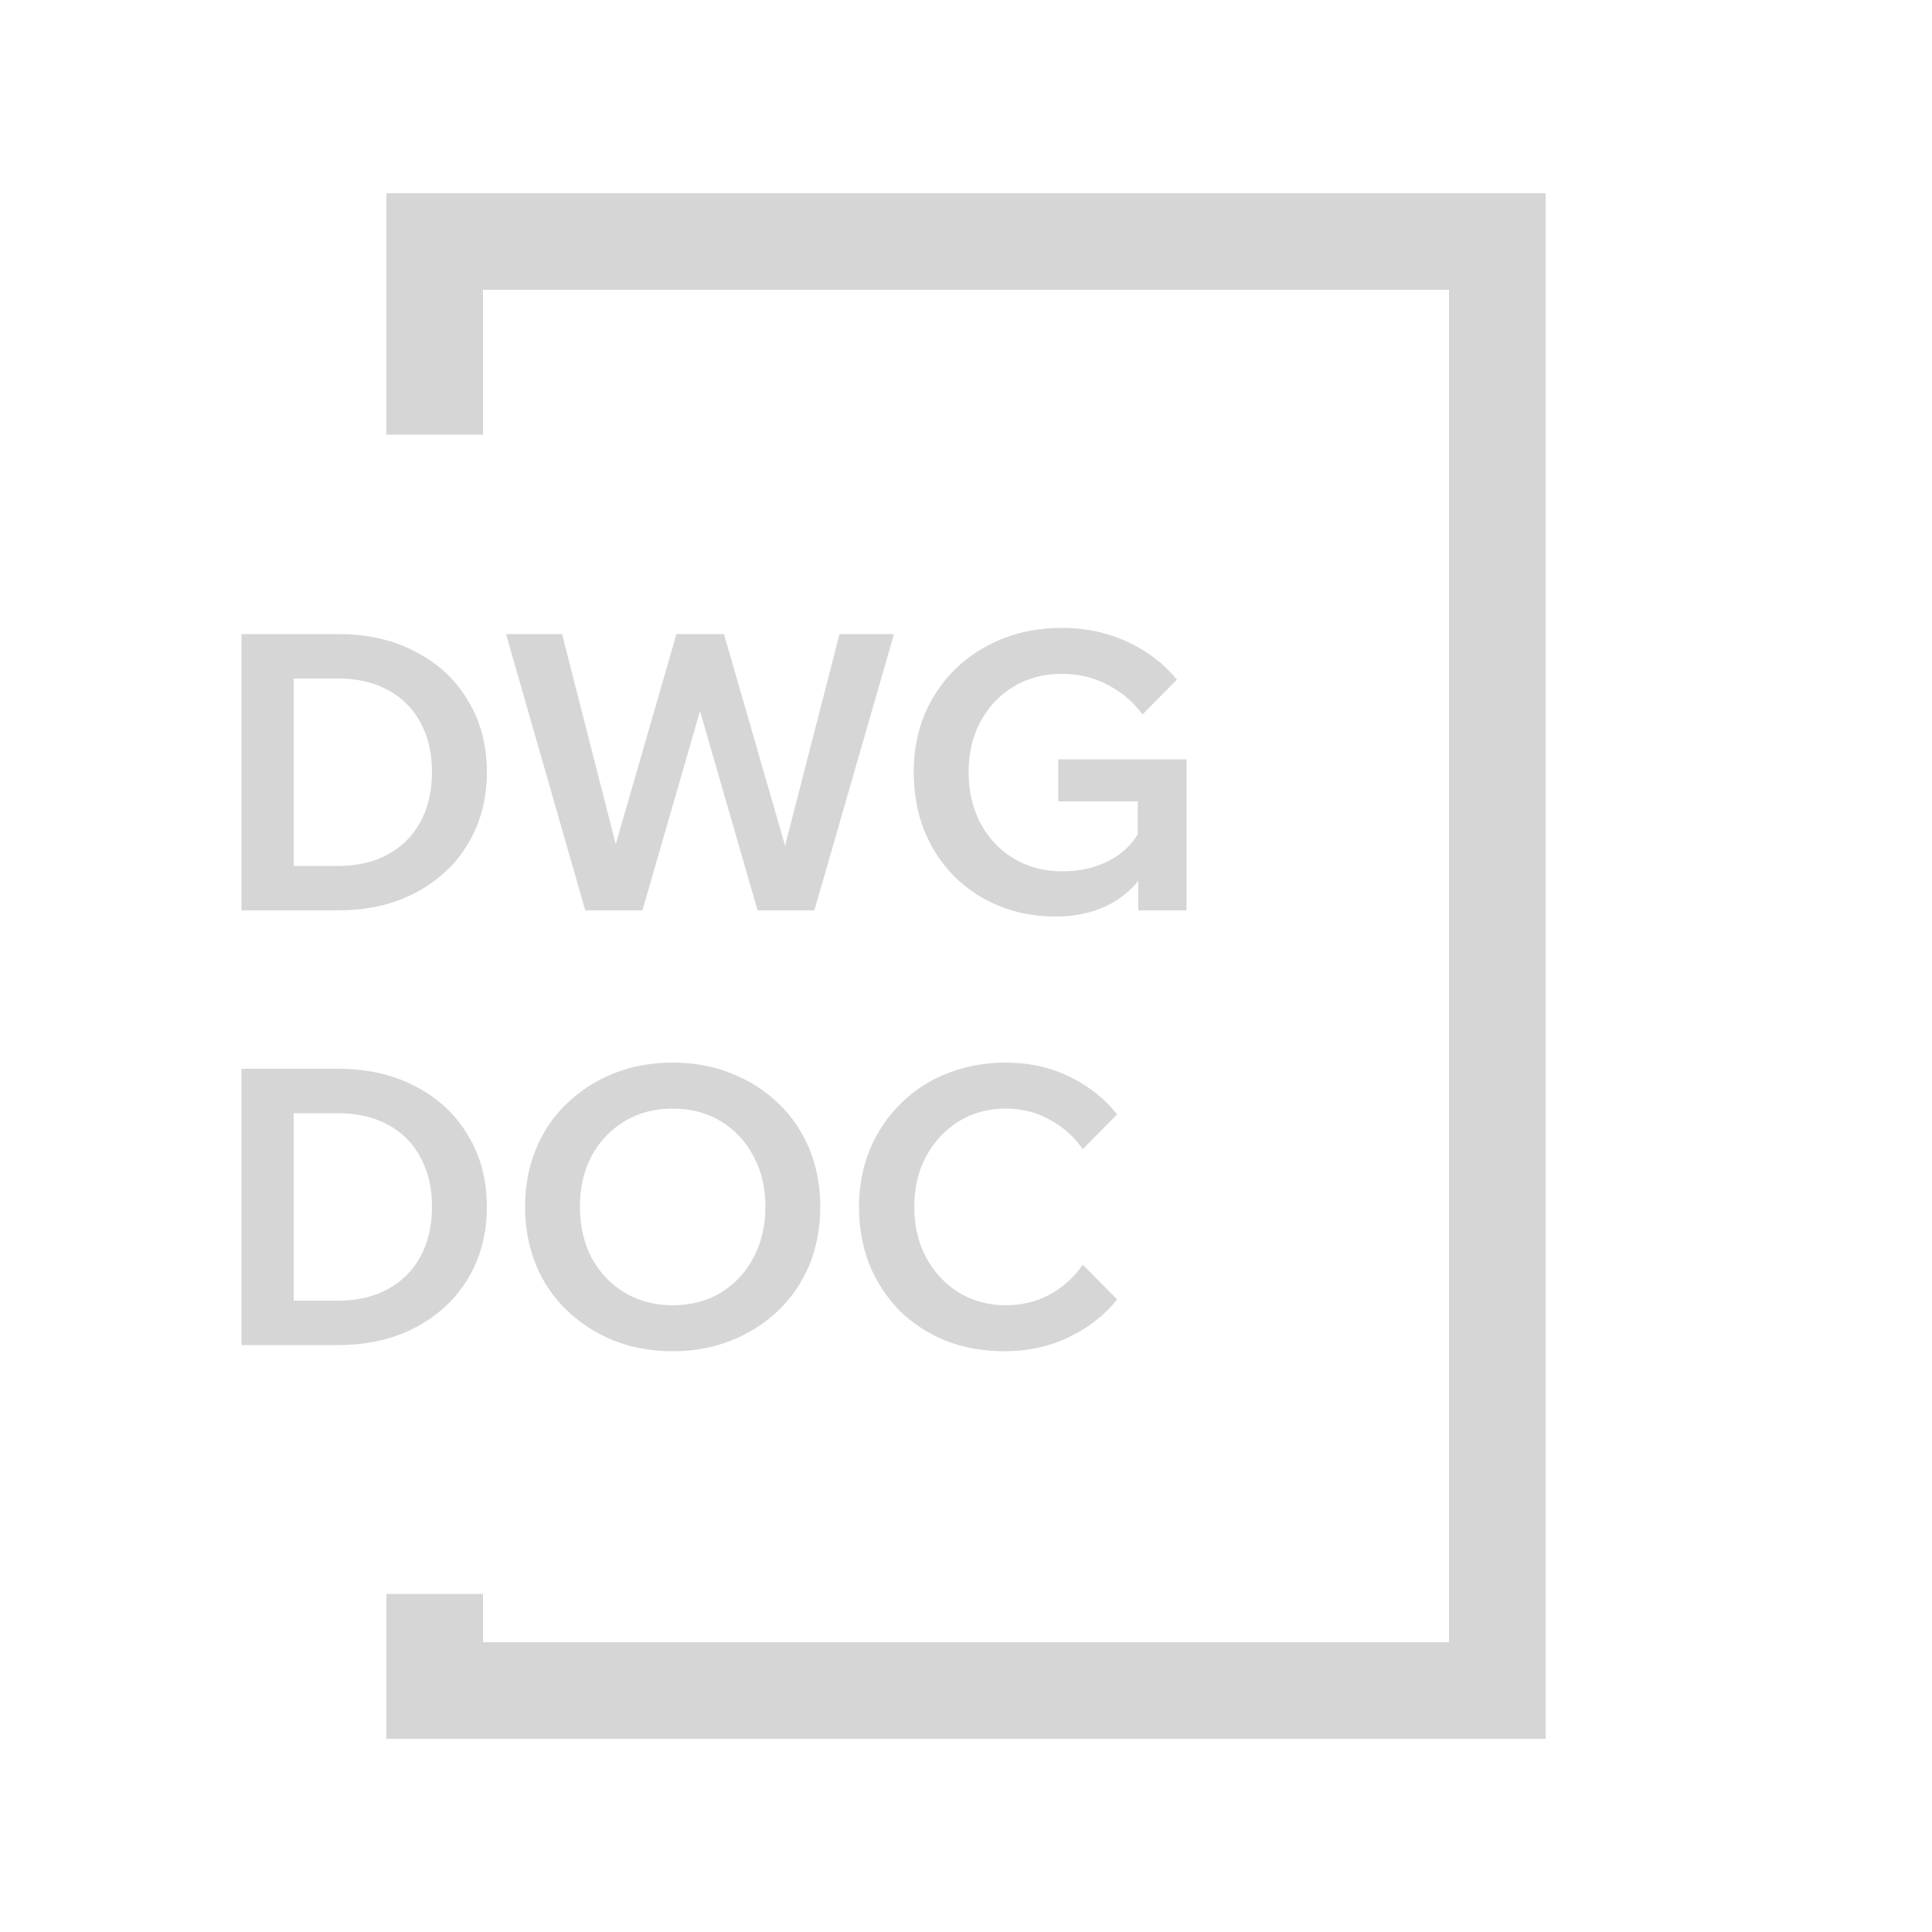<svg width="40" height="40" viewBox="0 0 40 40" fill="none" xmlns="http://www.w3.org/2000/svg">
<rect width="40" height="40" fill="white"/>
<rect x="9" y="5" width="22" height="30" stroke="#D6D6D6" stroke-width="2"/>
<rect x="6" y="9" width="8" height="24" fill="white"/>
<path d="M24.566 18.848H23.566V18.064L23.662 18.104C23.481 18.381 23.233 18.597 22.918 18.752C22.603 18.901 22.249 18.976 21.854 18.976C21.438 18.976 21.051 18.904 20.694 18.76C20.337 18.616 20.025 18.411 19.758 18.144C19.491 17.877 19.283 17.56 19.134 17.192C18.99 16.824 18.918 16.421 18.918 15.984C18.918 15.552 18.993 15.155 19.142 14.792C19.297 14.429 19.51 14.115 19.782 13.848C20.059 13.581 20.385 13.373 20.758 13.224C21.131 13.075 21.539 13 21.982 13C22.483 13 22.942 13.099 23.358 13.296C23.774 13.493 24.11 13.752 24.366 14.072L23.654 14.792C23.467 14.536 23.23 14.333 22.942 14.184C22.659 14.029 22.339 13.952 21.982 13.952C21.609 13.952 21.275 14.04 20.982 14.216C20.694 14.392 20.467 14.632 20.302 14.936C20.137 15.24 20.054 15.589 20.054 15.984C20.054 16.384 20.137 16.739 20.302 17.048C20.467 17.357 20.697 17.6 20.99 17.776C21.283 17.952 21.619 18.04 21.998 18.04C22.371 18.04 22.705 17.96 22.998 17.8C23.291 17.64 23.505 17.411 23.638 17.112L23.558 17.424V16.592H21.91V15.72H24.566V18.848Z" fill="#D6D6D6"/>
<path d="M16.861 18.848H15.685L14.421 14.472H14.565L13.301 18.848H12.117L10.477 13.128H11.637L12.861 17.92H12.621L14.005 13.128H14.989L16.373 17.92H16.149L17.381 13.128H18.509L16.861 18.848Z" fill="#D6D6D6"/>
<path d="M5 18.848V13.128H7C7.613 13.128 8.149 13.251 8.608 13.496C9.072 13.736 9.432 14.072 9.688 14.504C9.949 14.931 10.08 15.424 10.08 15.984C10.08 16.544 9.949 17.04 9.688 17.472C9.432 17.899 9.072 18.235 8.608 18.48C8.149 18.725 7.613 18.848 7 18.848H5ZM6.08 17.928H7C7.4 17.928 7.744 17.848 8.032 17.688C8.325 17.528 8.549 17.304 8.704 17.016C8.864 16.723 8.944 16.379 8.944 15.984C8.944 15.589 8.864 15.248 8.704 14.96C8.549 14.667 8.325 14.443 8.032 14.288C7.744 14.128 7.4 14.048 7 14.048H6.08V17.928Z" fill="#D6D6D6"/>
<path d="M22.417 26.184L23.129 26.904C22.878 27.224 22.548 27.483 22.137 27.68C21.732 27.877 21.287 27.976 20.801 27.976C20.358 27.976 19.953 27.904 19.585 27.76C19.217 27.611 18.897 27.403 18.625 27.136C18.358 26.864 18.151 26.547 18.001 26.184C17.857 25.821 17.785 25.421 17.785 24.984C17.785 24.557 17.86 24.163 18.009 23.8C18.164 23.432 18.377 23.115 18.649 22.848C18.921 22.576 19.241 22.368 19.609 22.224C19.983 22.075 20.388 22 20.825 22C21.311 22 21.753 22.099 22.153 22.296C22.553 22.493 22.878 22.752 23.129 23.072L22.417 23.792C22.241 23.536 22.015 23.333 21.737 23.184C21.465 23.029 21.161 22.952 20.825 22.952C20.462 22.952 20.137 23.04 19.849 23.216C19.567 23.392 19.343 23.632 19.177 23.936C19.012 24.24 18.929 24.589 18.929 24.984C18.929 25.379 19.012 25.731 19.177 26.04C19.343 26.344 19.567 26.584 19.849 26.76C20.137 26.936 20.462 27.024 20.825 27.024C21.161 27.024 21.465 26.949 21.737 26.8C22.015 26.645 22.241 26.44 22.417 26.184Z" fill="#D6D6D6"/>
<path d="M13.927 27.976C13.484 27.976 13.076 27.901 12.703 27.752C12.335 27.603 12.012 27.395 11.735 27.128C11.458 26.861 11.244 26.547 11.095 26.184C10.946 25.816 10.871 25.416 10.871 24.984C10.871 24.552 10.946 24.155 11.095 23.792C11.244 23.429 11.458 23.115 11.735 22.848C12.012 22.581 12.335 22.373 12.703 22.224C13.076 22.075 13.484 22 13.927 22C14.37 22 14.775 22.075 15.143 22.224C15.516 22.373 15.842 22.581 16.119 22.848C16.396 23.115 16.61 23.429 16.759 23.792C16.908 24.155 16.983 24.552 16.983 24.984C16.983 25.416 16.908 25.816 16.759 26.184C16.61 26.547 16.396 26.861 16.119 27.128C15.842 27.395 15.516 27.603 15.143 27.752C14.775 27.901 14.37 27.976 13.927 27.976ZM13.927 27.024C14.306 27.024 14.639 26.936 14.927 26.76C15.215 26.584 15.439 26.344 15.599 26.04C15.764 25.731 15.847 25.379 15.847 24.984C15.847 24.589 15.764 24.24 15.599 23.936C15.439 23.632 15.215 23.392 14.927 23.216C14.639 23.04 14.306 22.952 13.927 22.952C13.554 22.952 13.22 23.04 12.927 23.216C12.639 23.392 12.412 23.632 12.247 23.936C12.087 24.24 12.007 24.589 12.007 24.984C12.007 25.379 12.087 25.731 12.247 26.04C12.412 26.344 12.639 26.584 12.927 26.76C13.22 26.936 13.554 27.024 13.927 27.024Z" fill="#D6D6D6"/>
<path d="M5 27.848V22.128H7C7.613 22.128 8.149 22.251 8.608 22.496C9.072 22.736 9.432 23.072 9.688 23.504C9.949 23.931 10.08 24.424 10.08 24.984C10.08 25.544 9.949 26.04 9.688 26.472C9.432 26.899 9.072 27.235 8.608 27.48C8.149 27.725 7.613 27.848 7 27.848H5ZM6.08 26.928H7C7.4 26.928 7.744 26.848 8.032 26.688C8.325 26.528 8.549 26.304 8.704 26.016C8.864 25.723 8.944 25.379 8.944 24.984C8.944 24.589 8.864 24.248 8.704 23.96C8.549 23.667 8.325 23.443 8.032 23.288C7.744 23.128 7.4 23.048 7 23.048H6.08V26.928Z" fill="#D6D6D6"/>
</svg>
